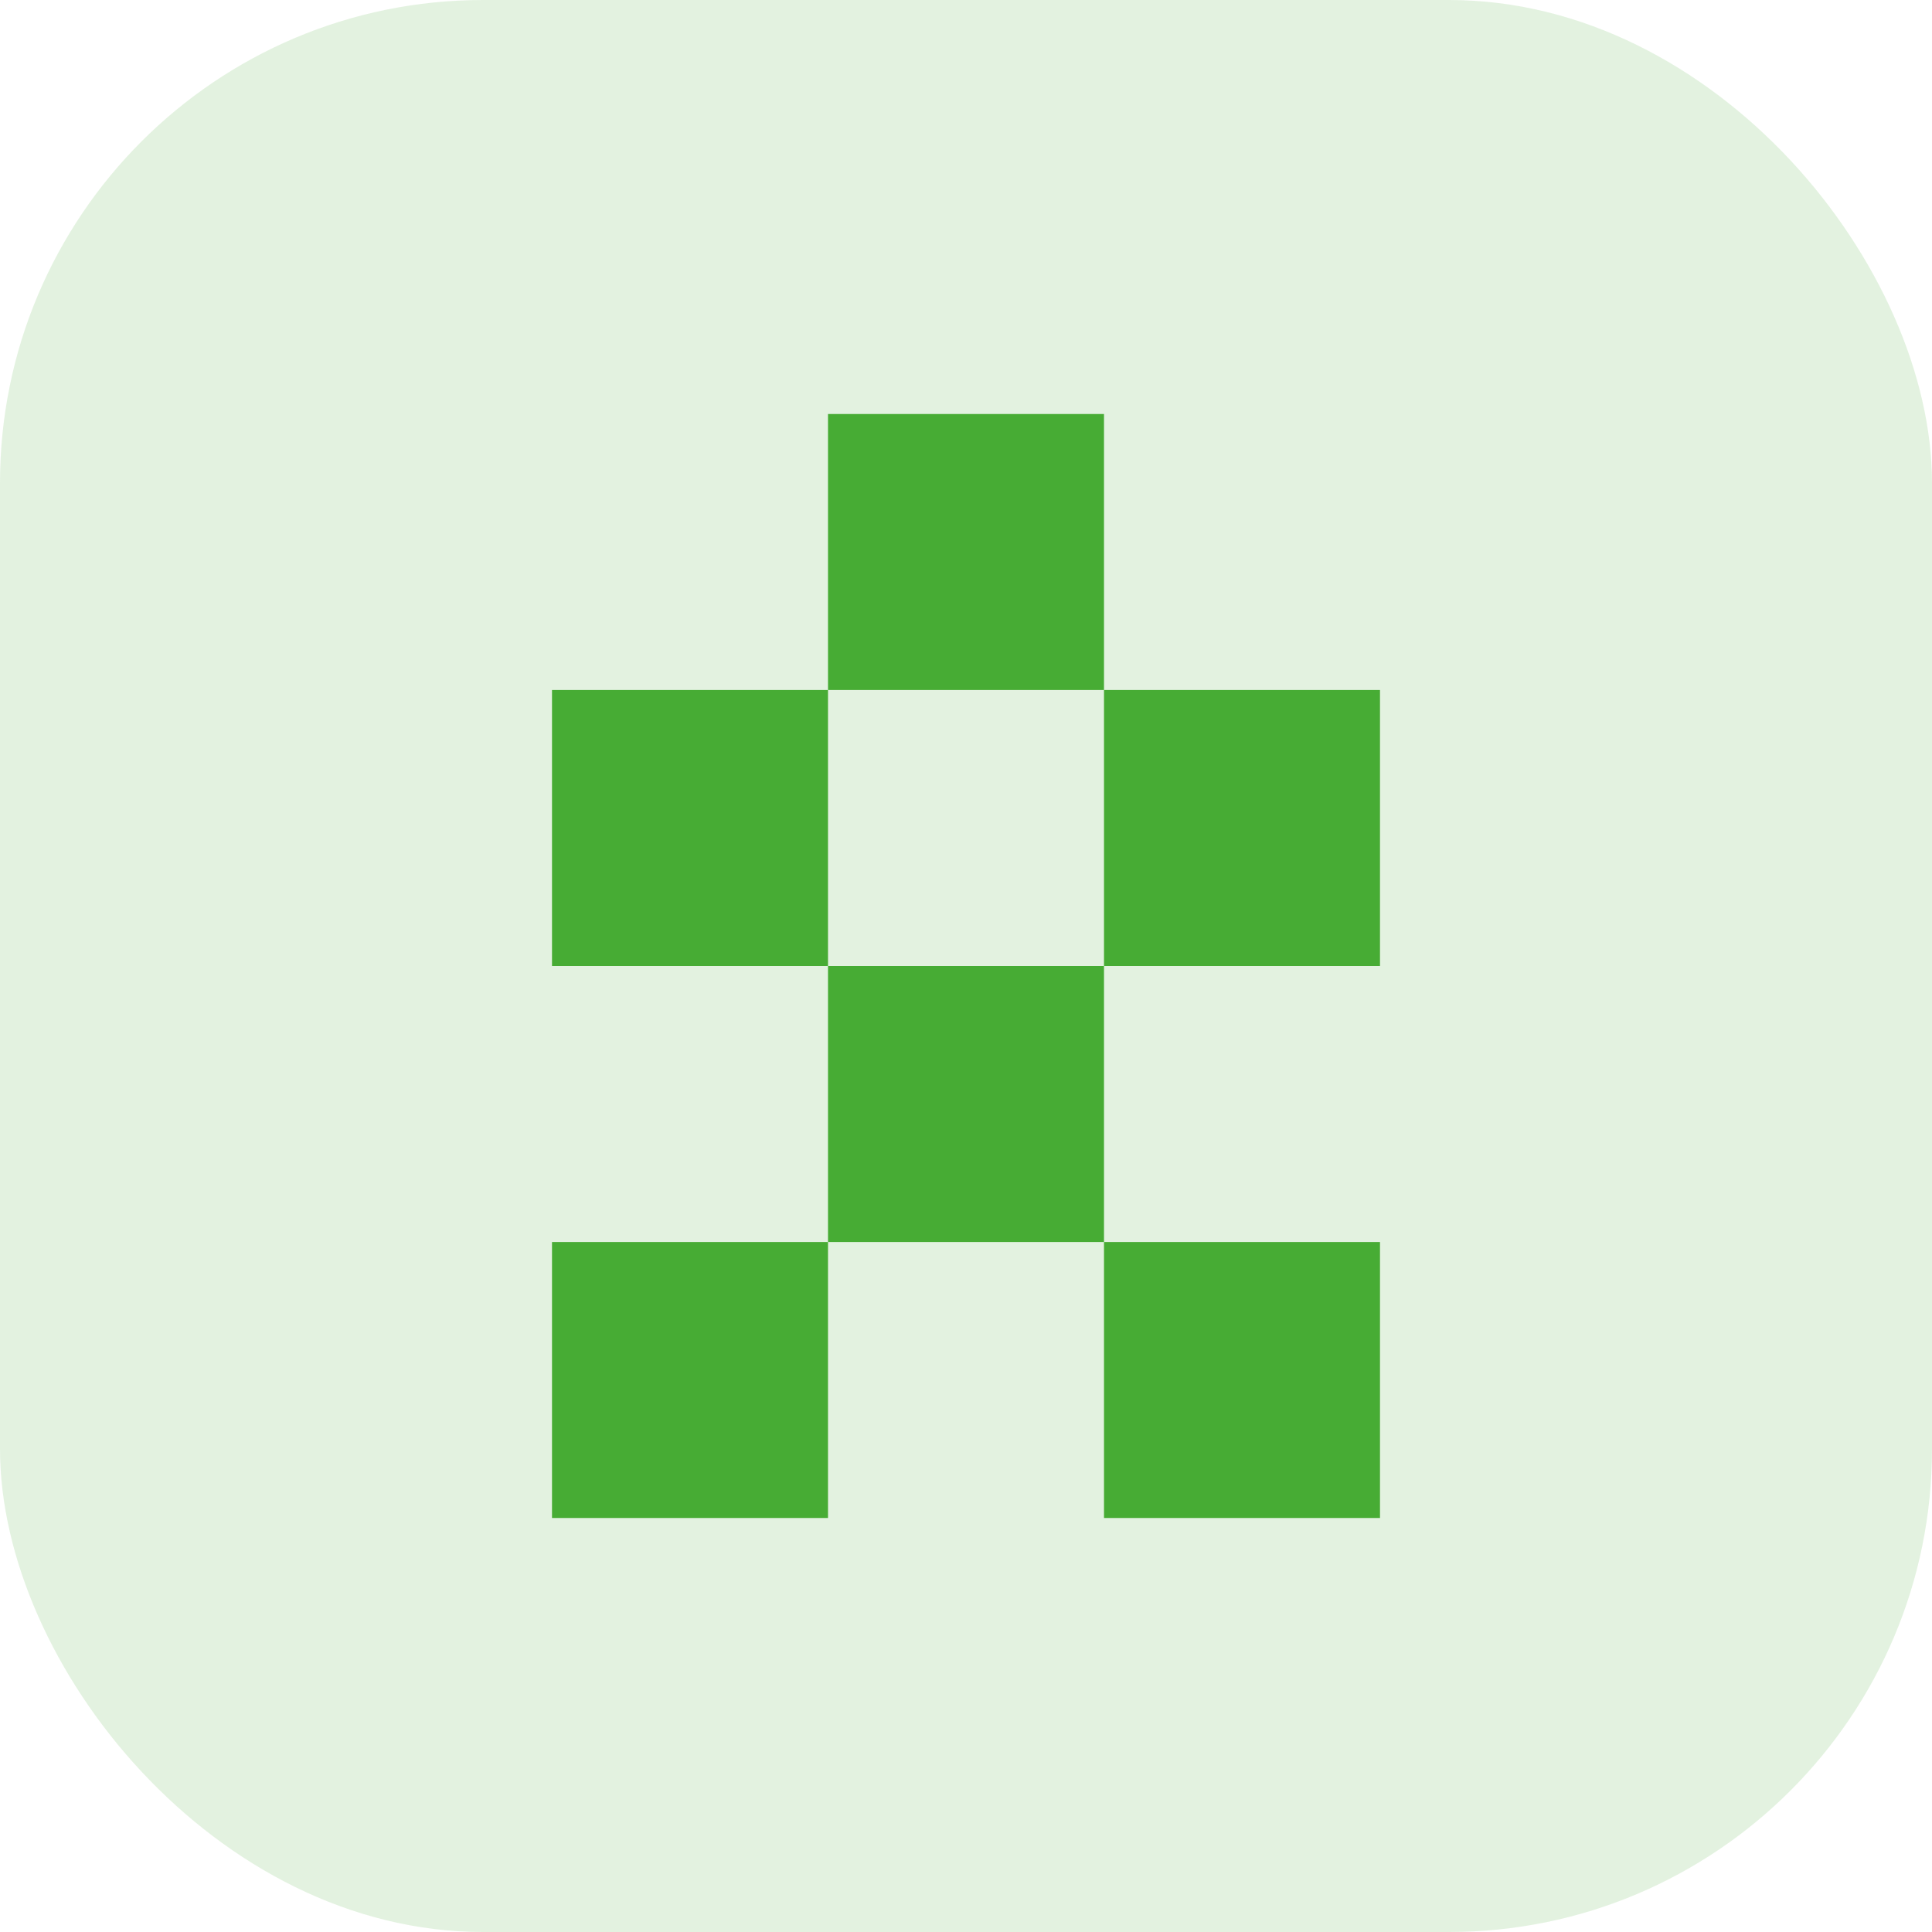 <?xml version="1.0" encoding="UTF-8"?> <svg xmlns="http://www.w3.org/2000/svg" width="56" height="56" viewBox="0 0 56 56" fill="none"><g clip-path="url(#clip0_202_743)"><path opacity="0.15" d="M56 0H0V56H56V0Z" fill="#44AC33"></path><path d="M40 20H32V28H40V20Z" fill="#47AC34"></path><path d="M24 36H16V44H24V36Z" fill="#47AC34"></path><path d="M32 28H24V36H32V28Z" fill="#47AC34"></path><path d="M32 12H24V20H32V12Z" fill="#47AC34"></path><path d="M24 20H16V28H24V20Z" fill="#47AC34"></path><path d="M40 36H32V44H40V36Z" fill="#47AC34"></path></g><defs><clipPath id="clip0_202_743"><rect width="56" height="56" rx="14" fill="white"></rect></clipPath></defs></svg> 